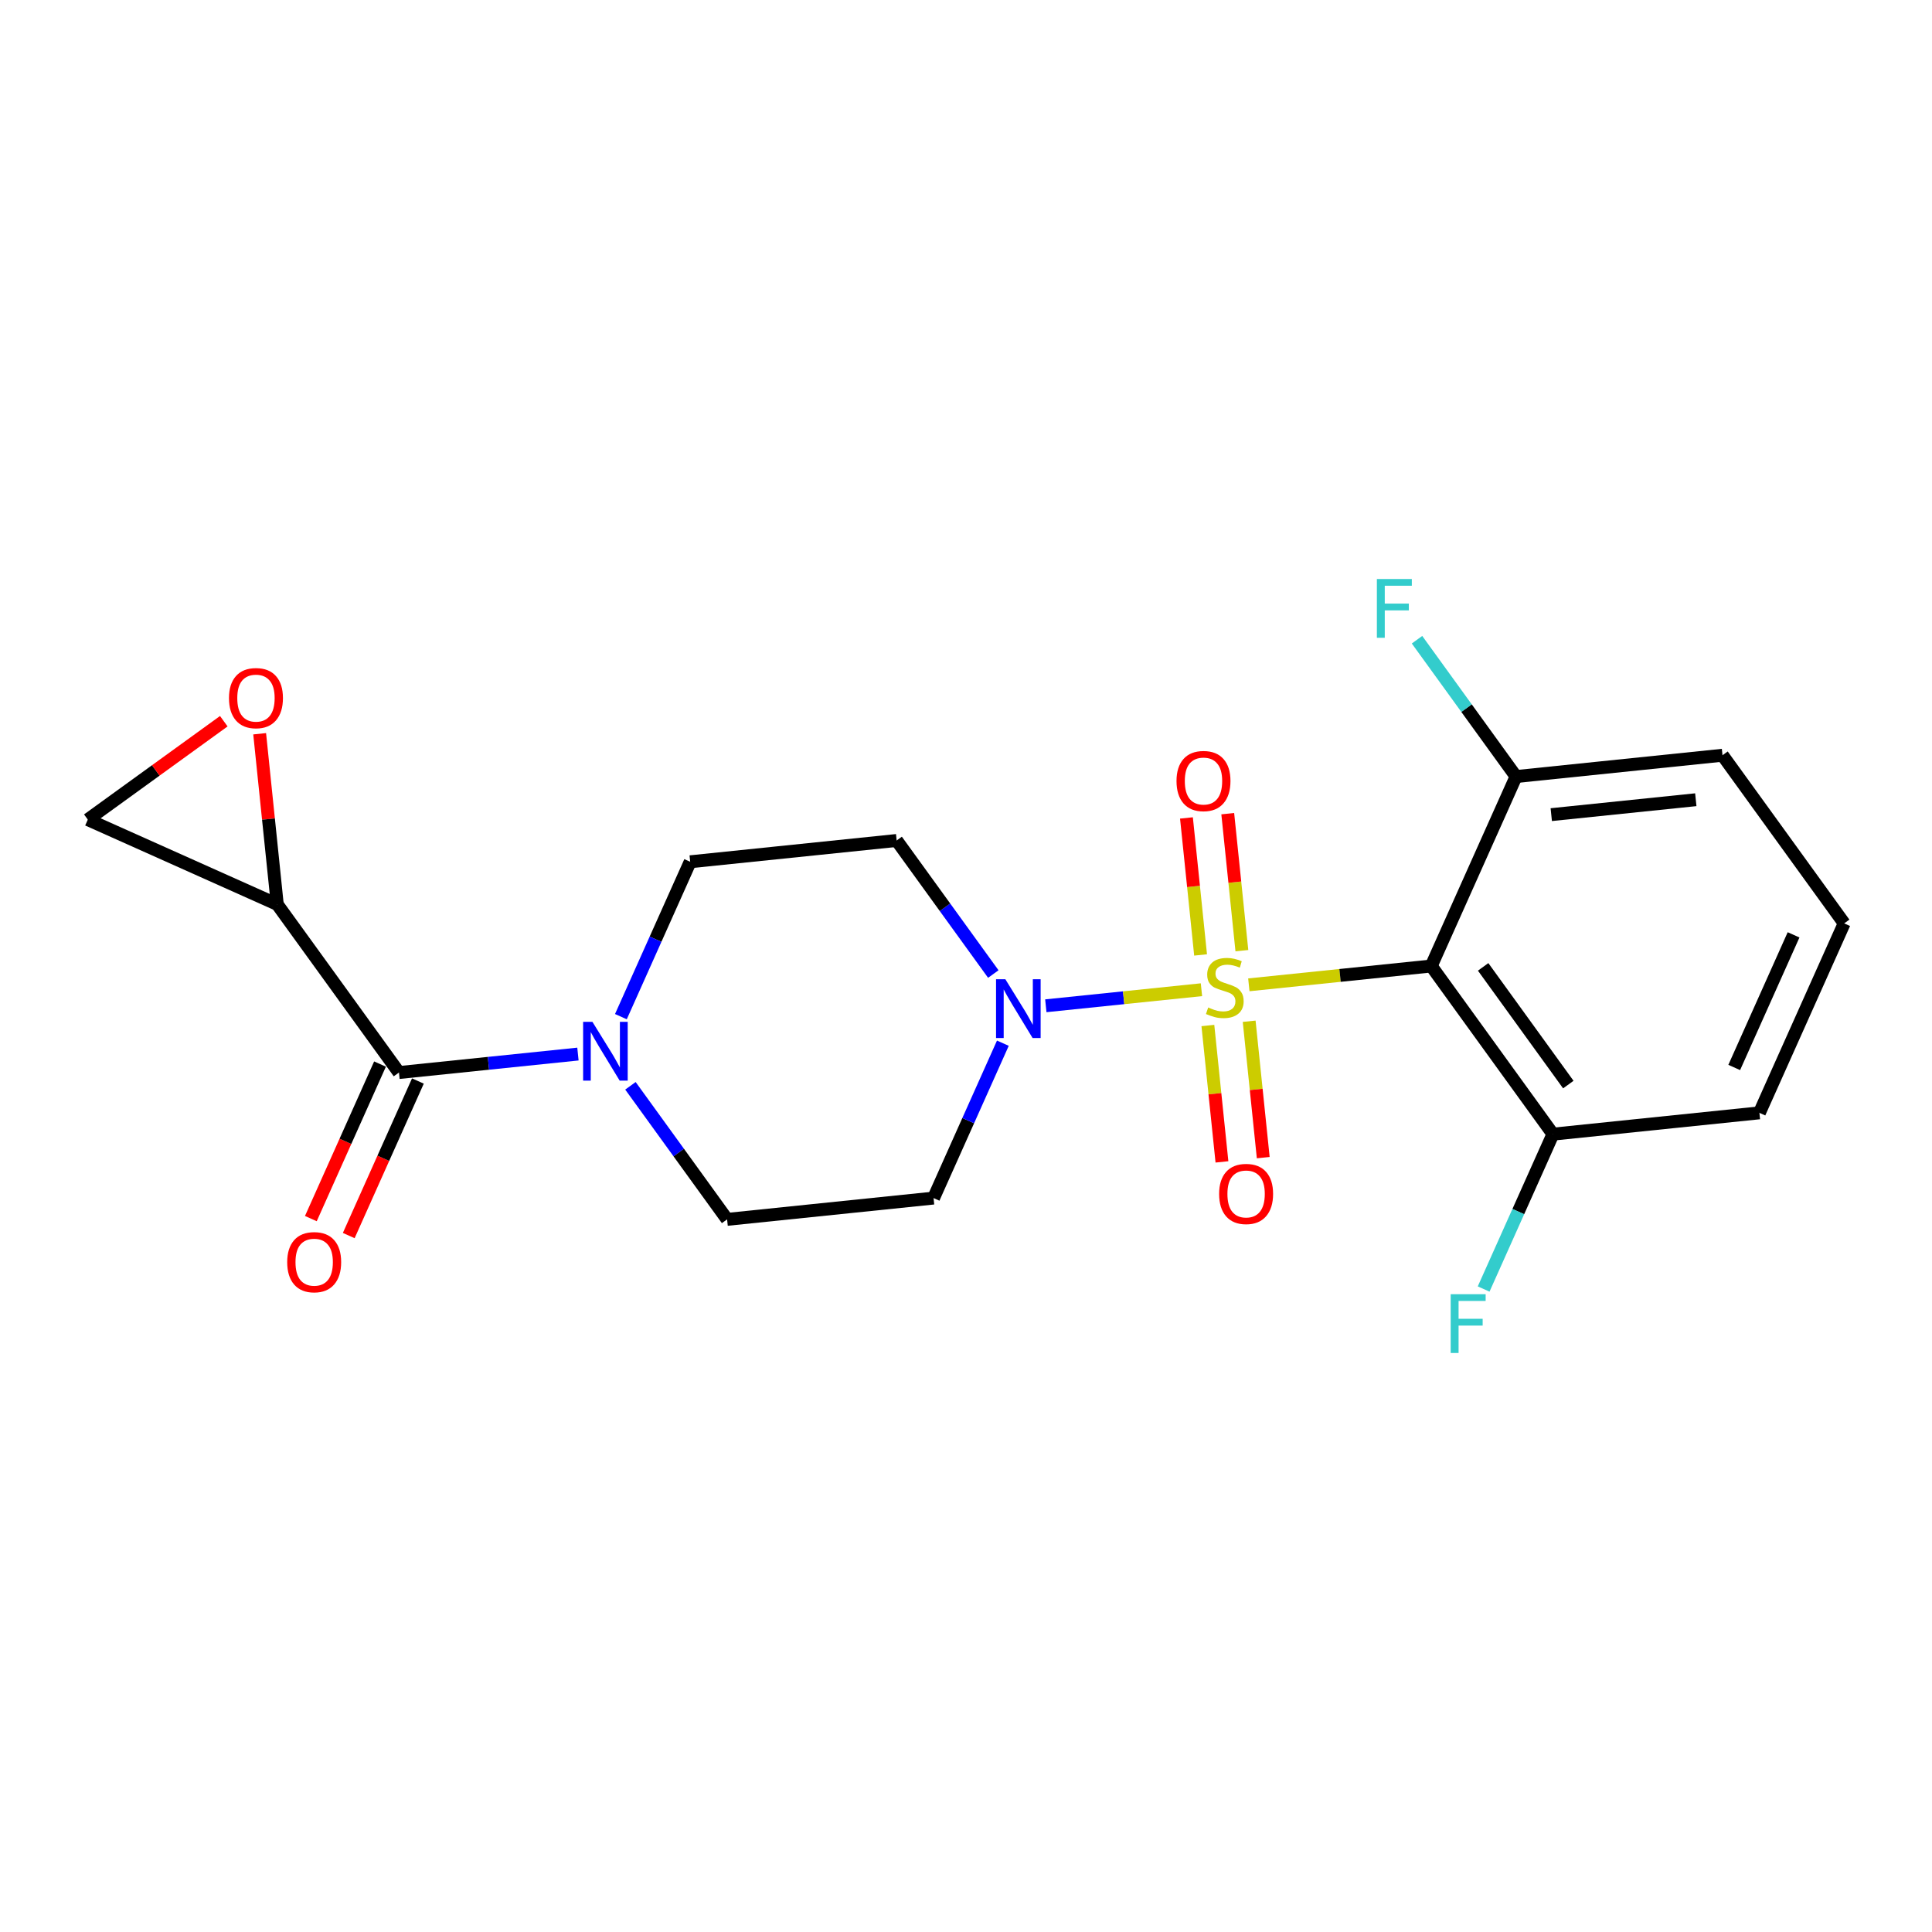 <?xml version='1.0' encoding='iso-8859-1'?>
<svg version='1.1' baseProfile='full'
              xmlns='http://www.w3.org/2000/svg'
                      xmlns:rdkit='http://www.rdkit.org/xml'
                      xmlns:xlink='http://www.w3.org/1999/xlink'
                  xml:space='preserve'
width='300px' height='300px' viewBox='0 0 300 300'>
<!-- END OF HEADER -->
<rect style='opacity:1.0;fill:#FFFFFF;stroke:none' width='300' height='300' x='0' y='0'> </rect>
<rect style='opacity:1.0;fill:#FFFFFF;stroke:none' width='300' height='300' x='0' y='0'> </rect>
<path class='bond-0 atom-0 atom-1' d='M 54.153,191.857 L 59.522,179.858' style='fill:none;fill-rule:evenodd;stroke:#FF0000;stroke-width:2.0px;stroke-linecap:butt;stroke-linejoin:miter;stroke-opacity:1' />
<path class='bond-0 atom-0 atom-1' d='M 59.522,179.858 L 64.891,167.86' style='fill:none;fill-rule:evenodd;stroke:#000000;stroke-width:2.0px;stroke-linecap:butt;stroke-linejoin:miter;stroke-opacity:1' />
<path class='bond-0 atom-0 atom-1' d='M 48.269,189.224 L 53.639,177.225' style='fill:none;fill-rule:evenodd;stroke:#FF0000;stroke-width:2.0px;stroke-linecap:butt;stroke-linejoin:miter;stroke-opacity:1' />
<path class='bond-0 atom-0 atom-1' d='M 53.639,177.225 L 59.008,165.227' style='fill:none;fill-rule:evenodd;stroke:#000000;stroke-width:2.0px;stroke-linecap:butt;stroke-linejoin:miter;stroke-opacity:1' />
<path class='bond-1 atom-1 atom-2' d='M 61.95,166.543 L 43.055,140.433' style='fill:none;fill-rule:evenodd;stroke:#000000;stroke-width:2.0px;stroke-linecap:butt;stroke-linejoin:miter;stroke-opacity:1' />
<path class='bond-4 atom-1 atom-5' d='M 61.95,166.543 L 75.846,165.109' style='fill:none;fill-rule:evenodd;stroke:#000000;stroke-width:2.0px;stroke-linecap:butt;stroke-linejoin:miter;stroke-opacity:1' />
<path class='bond-4 atom-1 atom-5' d='M 75.846,165.109 L 89.742,163.675' style='fill:none;fill-rule:evenodd;stroke:#0000FF;stroke-width:2.0px;stroke-linecap:butt;stroke-linejoin:miter;stroke-opacity:1' />
<path class='bond-2 atom-2 atom-3' d='M 43.055,140.433 L 13.636,127.269' style='fill:none;fill-rule:evenodd;stroke:#000000;stroke-width:2.0px;stroke-linecap:butt;stroke-linejoin:miter;stroke-opacity:1' />
<path class='bond-21 atom-4 atom-2' d='M 40.32,113.937 L 41.687,127.185' style='fill:none;fill-rule:evenodd;stroke:#FF0000;stroke-width:2.0px;stroke-linecap:butt;stroke-linejoin:miter;stroke-opacity:1' />
<path class='bond-21 atom-4 atom-2' d='M 41.687,127.185 L 43.055,140.433' style='fill:none;fill-rule:evenodd;stroke:#000000;stroke-width:2.0px;stroke-linecap:butt;stroke-linejoin:miter;stroke-opacity:1' />
<path class='bond-3 atom-3 atom-4' d='M 13.636,127.269 L 24.193,119.629' style='fill:none;fill-rule:evenodd;stroke:#000000;stroke-width:2.0px;stroke-linecap:butt;stroke-linejoin:miter;stroke-opacity:1' />
<path class='bond-3 atom-3 atom-4' d='M 24.193,119.629 L 34.751,111.989' style='fill:none;fill-rule:evenodd;stroke:#FF0000;stroke-width:2.0px;stroke-linecap:butt;stroke-linejoin:miter;stroke-opacity:1' />
<path class='bond-5 atom-5 atom-6' d='M 97.894,168.604 L 105.399,178.974' style='fill:none;fill-rule:evenodd;stroke:#0000FF;stroke-width:2.0px;stroke-linecap:butt;stroke-linejoin:miter;stroke-opacity:1' />
<path class='bond-5 atom-5 atom-6' d='M 105.399,178.974 L 112.904,189.344' style='fill:none;fill-rule:evenodd;stroke:#000000;stroke-width:2.0px;stroke-linecap:butt;stroke-linejoin:miter;stroke-opacity:1' />
<path class='bond-22 atom-21 atom-5' d='M 107.173,133.816 L 101.792,145.841' style='fill:none;fill-rule:evenodd;stroke:#000000;stroke-width:2.0px;stroke-linecap:butt;stroke-linejoin:miter;stroke-opacity:1' />
<path class='bond-22 atom-21 atom-5' d='M 101.792,145.841 L 96.412,157.865' style='fill:none;fill-rule:evenodd;stroke:#0000FF;stroke-width:2.0px;stroke-linecap:butt;stroke-linejoin:miter;stroke-opacity:1' />
<path class='bond-6 atom-6 atom-7' d='M 112.904,189.344 L 144.963,186.036' style='fill:none;fill-rule:evenodd;stroke:#000000;stroke-width:2.0px;stroke-linecap:butt;stroke-linejoin:miter;stroke-opacity:1' />
<path class='bond-7 atom-7 atom-8' d='M 144.963,186.036 L 150.344,174.011' style='fill:none;fill-rule:evenodd;stroke:#000000;stroke-width:2.0px;stroke-linecap:butt;stroke-linejoin:miter;stroke-opacity:1' />
<path class='bond-7 atom-7 atom-8' d='M 150.344,174.011 L 155.724,161.987' style='fill:none;fill-rule:evenodd;stroke:#0000FF;stroke-width:2.0px;stroke-linecap:butt;stroke-linejoin:miter;stroke-opacity:1' />
<path class='bond-8 atom-8 atom-9' d='M 162.394,156.177 L 174.478,154.93' style='fill:none;fill-rule:evenodd;stroke:#0000FF;stroke-width:2.0px;stroke-linecap:butt;stroke-linejoin:miter;stroke-opacity:1' />
<path class='bond-8 atom-8 atom-9' d='M 174.478,154.93 L 186.561,153.683' style='fill:none;fill-rule:evenodd;stroke:#CCCC00;stroke-width:2.0px;stroke-linecap:butt;stroke-linejoin:miter;stroke-opacity:1' />
<path class='bond-19 atom-8 atom-20' d='M 154.241,151.248 L 146.737,140.878' style='fill:none;fill-rule:evenodd;stroke:#0000FF;stroke-width:2.0px;stroke-linecap:butt;stroke-linejoin:miter;stroke-opacity:1' />
<path class='bond-19 atom-8 atom-20' d='M 146.737,140.878 L 139.232,130.508' style='fill:none;fill-rule:evenodd;stroke:#000000;stroke-width:2.0px;stroke-linecap:butt;stroke-linejoin:miter;stroke-opacity:1' />
<path class='bond-9 atom-9 atom-10' d='M 192.839,147.621 L 191.742,136.984' style='fill:none;fill-rule:evenodd;stroke:#CCCC00;stroke-width:2.0px;stroke-linecap:butt;stroke-linejoin:miter;stroke-opacity:1' />
<path class='bond-9 atom-9 atom-10' d='M 191.742,136.984 L 190.644,126.347' style='fill:none;fill-rule:evenodd;stroke:#FF0000;stroke-width:2.0px;stroke-linecap:butt;stroke-linejoin:miter;stroke-opacity:1' />
<path class='bond-9 atom-9 atom-10' d='M 186.427,148.283 L 185.33,137.646' style='fill:none;fill-rule:evenodd;stroke:#CCCC00;stroke-width:2.0px;stroke-linecap:butt;stroke-linejoin:miter;stroke-opacity:1' />
<path class='bond-9 atom-9 atom-10' d='M 185.33,137.646 L 184.232,127.009' style='fill:none;fill-rule:evenodd;stroke:#FF0000;stroke-width:2.0px;stroke-linecap:butt;stroke-linejoin:miter;stroke-opacity:1' />
<path class='bond-10 atom-9 atom-11' d='M 187.558,159.241 L 188.651,169.83' style='fill:none;fill-rule:evenodd;stroke:#CCCC00;stroke-width:2.0px;stroke-linecap:butt;stroke-linejoin:miter;stroke-opacity:1' />
<path class='bond-10 atom-9 atom-11' d='M 188.651,169.83 L 189.744,180.418' style='fill:none;fill-rule:evenodd;stroke:#FF0000;stroke-width:2.0px;stroke-linecap:butt;stroke-linejoin:miter;stroke-opacity:1' />
<path class='bond-10 atom-9 atom-11' d='M 193.97,158.579 L 195.063,169.168' style='fill:none;fill-rule:evenodd;stroke:#CCCC00;stroke-width:2.0px;stroke-linecap:butt;stroke-linejoin:miter;stroke-opacity:1' />
<path class='bond-10 atom-9 atom-11' d='M 195.063,169.168 L 196.156,179.757' style='fill:none;fill-rule:evenodd;stroke:#FF0000;stroke-width:2.0px;stroke-linecap:butt;stroke-linejoin:miter;stroke-opacity:1' />
<path class='bond-11 atom-9 atom-12' d='M 193.918,152.923 L 208.082,151.462' style='fill:none;fill-rule:evenodd;stroke:#CCCC00;stroke-width:2.0px;stroke-linecap:butt;stroke-linejoin:miter;stroke-opacity:1' />
<path class='bond-11 atom-9 atom-12' d='M 208.082,151.462 L 222.245,150' style='fill:none;fill-rule:evenodd;stroke:#000000;stroke-width:2.0px;stroke-linecap:butt;stroke-linejoin:miter;stroke-opacity:1' />
<path class='bond-12 atom-12 atom-13' d='M 222.245,150 L 241.14,176.11' style='fill:none;fill-rule:evenodd;stroke:#000000;stroke-width:2.0px;stroke-linecap:butt;stroke-linejoin:miter;stroke-opacity:1' />
<path class='bond-12 atom-12 atom-13' d='M 230.302,150.137 L 243.528,168.414' style='fill:none;fill-rule:evenodd;stroke:#000000;stroke-width:2.0px;stroke-linecap:butt;stroke-linejoin:miter;stroke-opacity:1' />
<path class='bond-23 atom-18 atom-12' d='M 235.41,120.582 L 222.245,150' style='fill:none;fill-rule:evenodd;stroke:#000000;stroke-width:2.0px;stroke-linecap:butt;stroke-linejoin:miter;stroke-opacity:1' />
<path class='bond-13 atom-13 atom-14' d='M 241.14,176.11 L 235.76,188.134' style='fill:none;fill-rule:evenodd;stroke:#000000;stroke-width:2.0px;stroke-linecap:butt;stroke-linejoin:miter;stroke-opacity:1' />
<path class='bond-13 atom-13 atom-14' d='M 235.76,188.134 L 230.379,200.159' style='fill:none;fill-rule:evenodd;stroke:#33CCCC;stroke-width:2.0px;stroke-linecap:butt;stroke-linejoin:miter;stroke-opacity:1' />
<path class='bond-14 atom-13 atom-15' d='M 241.14,176.11 L 273.199,172.801' style='fill:none;fill-rule:evenodd;stroke:#000000;stroke-width:2.0px;stroke-linecap:butt;stroke-linejoin:miter;stroke-opacity:1' />
<path class='bond-15 atom-15 atom-16' d='M 273.199,172.801 L 286.364,143.383' style='fill:none;fill-rule:evenodd;stroke:#000000;stroke-width:2.0px;stroke-linecap:butt;stroke-linejoin:miter;stroke-opacity:1' />
<path class='bond-15 atom-15 atom-16' d='M 269.29,165.756 L 278.505,145.163' style='fill:none;fill-rule:evenodd;stroke:#000000;stroke-width:2.0px;stroke-linecap:butt;stroke-linejoin:miter;stroke-opacity:1' />
<path class='bond-16 atom-16 atom-17' d='M 286.364,143.383 L 267.469,117.273' style='fill:none;fill-rule:evenodd;stroke:#000000;stroke-width:2.0px;stroke-linecap:butt;stroke-linejoin:miter;stroke-opacity:1' />
<path class='bond-17 atom-17 atom-18' d='M 267.469,117.273 L 235.41,120.582' style='fill:none;fill-rule:evenodd;stroke:#000000;stroke-width:2.0px;stroke-linecap:butt;stroke-linejoin:miter;stroke-opacity:1' />
<path class='bond-17 atom-17 atom-18' d='M 263.322,124.181 L 240.88,126.497' style='fill:none;fill-rule:evenodd;stroke:#000000;stroke-width:2.0px;stroke-linecap:butt;stroke-linejoin:miter;stroke-opacity:1' />
<path class='bond-18 atom-18 atom-19' d='M 235.41,120.582 L 227.722,109.958' style='fill:none;fill-rule:evenodd;stroke:#000000;stroke-width:2.0px;stroke-linecap:butt;stroke-linejoin:miter;stroke-opacity:1' />
<path class='bond-18 atom-18 atom-19' d='M 227.722,109.958 L 220.034,99.335' style='fill:none;fill-rule:evenodd;stroke:#33CCCC;stroke-width:2.0px;stroke-linecap:butt;stroke-linejoin:miter;stroke-opacity:1' />
<path class='bond-20 atom-20 atom-21' d='M 139.232,130.508 L 107.173,133.816' style='fill:none;fill-rule:evenodd;stroke:#000000;stroke-width:2.0px;stroke-linecap:butt;stroke-linejoin:miter;stroke-opacity:1' />
<path  class='atom-0' d='M 44.596 195.987
Q 44.596 193.796, 45.678 192.571
Q 46.761 191.346, 48.785 191.346
Q 50.809 191.346, 51.892 192.571
Q 52.975 193.796, 52.975 195.987
Q 52.975 198.205, 51.879 199.468
Q 50.784 200.719, 48.785 200.719
Q 46.774 200.719, 45.678 199.468
Q 44.596 198.218, 44.596 195.987
M 48.785 199.687
Q 50.178 199.687, 50.925 198.759
Q 51.686 197.818, 51.686 195.987
Q 51.686 194.195, 50.925 193.293
Q 50.178 192.378, 48.785 192.378
Q 47.393 192.378, 46.633 193.28
Q 45.885 194.182, 45.885 195.987
Q 45.885 197.831, 46.633 198.759
Q 47.393 199.687, 48.785 199.687
' fill='#FF0000'/>
<path  class='atom-4' d='M 35.556 108.4
Q 35.556 106.208, 36.639 104.984
Q 37.722 103.759, 39.746 103.759
Q 41.77 103.759, 42.853 104.984
Q 43.936 106.208, 43.936 108.4
Q 43.936 110.617, 42.84 111.881
Q 41.744 113.131, 39.746 113.131
Q 37.735 113.131, 36.639 111.881
Q 35.556 110.63, 35.556 108.4
M 39.746 112.1
Q 41.138 112.1, 41.886 111.172
Q 42.647 110.231, 42.647 108.4
Q 42.647 106.608, 41.886 105.706
Q 41.138 104.79, 39.746 104.79
Q 38.354 104.79, 37.593 105.693
Q 36.845 106.595, 36.845 108.4
Q 36.845 110.244, 37.593 111.172
Q 38.354 112.1, 39.746 112.1
' fill='#FF0000'/>
<path  class='atom-5' d='M 91.991 158.671
L 94.982 163.505
Q 95.279 163.982, 95.756 164.846
Q 96.233 165.71, 96.258 165.761
L 96.258 158.671
L 97.47 158.671
L 97.47 167.798
L 96.22 167.798
L 93.01 162.513
Q 92.636 161.894, 92.236 161.185
Q 91.849 160.476, 91.733 160.256
L 91.733 167.798
L 90.547 167.798
L 90.547 158.671
L 91.991 158.671
' fill='#0000FF'/>
<path  class='atom-8' d='M 156.11 152.054
L 159.1 156.888
Q 159.397 157.365, 159.874 158.229
Q 160.351 159.092, 160.377 159.144
L 160.377 152.054
L 161.589 152.054
L 161.589 161.181
L 160.338 161.181
L 157.128 155.895
Q 156.754 155.277, 156.354 154.567
Q 155.968 153.858, 155.852 153.639
L 155.852 161.181
L 154.666 161.181
L 154.666 152.054
L 156.11 152.054
' fill='#0000FF'/>
<path  class='atom-9' d='M 187.608 156.441
Q 187.711 156.48, 188.136 156.66
Q 188.562 156.841, 189.026 156.957
Q 189.503 157.06, 189.967 157.06
Q 190.831 157.06, 191.334 156.648
Q 191.836 156.222, 191.836 155.487
Q 191.836 154.985, 191.579 154.675
Q 191.334 154.366, 190.947 154.198
Q 190.56 154.031, 189.915 153.837
Q 189.103 153.592, 188.613 153.36
Q 188.136 153.128, 187.788 152.638
Q 187.453 152.148, 187.453 151.323
Q 187.453 150.176, 188.227 149.467
Q 189.013 148.758, 190.56 148.758
Q 191.617 148.758, 192.816 149.261
L 192.52 150.253
Q 191.424 149.802, 190.599 149.802
Q 189.709 149.802, 189.219 150.176
Q 188.729 150.537, 188.742 151.169
Q 188.742 151.658, 188.987 151.955
Q 189.245 152.251, 189.606 152.419
Q 189.98 152.587, 190.599 152.78
Q 191.424 153.038, 191.914 153.296
Q 192.404 153.554, 192.752 154.082
Q 193.113 154.598, 193.113 155.487
Q 193.113 156.751, 192.262 157.434
Q 191.424 158.104, 190.019 158.104
Q 189.206 158.104, 188.588 157.924
Q 187.982 157.756, 187.26 157.46
L 187.608 156.441
' fill='#CCCC00'/>
<path  class='atom-10' d='M 182.688 121.275
Q 182.688 119.084, 183.771 117.859
Q 184.854 116.634, 186.878 116.634
Q 188.902 116.634, 189.984 117.859
Q 191.067 119.084, 191.067 121.275
Q 191.067 123.493, 189.972 124.756
Q 188.876 126.007, 186.878 126.007
Q 184.866 126.007, 183.771 124.756
Q 182.688 123.506, 182.688 121.275
M 186.878 124.975
Q 188.27 124.975, 189.018 124.047
Q 189.778 123.106, 189.778 121.275
Q 189.778 119.483, 189.018 118.581
Q 188.27 117.666, 186.878 117.666
Q 185.485 117.666, 184.725 118.568
Q 183.977 119.47, 183.977 121.275
Q 183.977 123.119, 184.725 124.047
Q 185.485 124.975, 186.878 124.975
' fill='#FF0000'/>
<path  class='atom-11' d='M 189.305 185.394
Q 189.305 183.202, 190.388 181.977
Q 191.471 180.753, 193.495 180.753
Q 195.519 180.753, 196.602 181.977
Q 197.685 183.202, 197.685 185.394
Q 197.685 187.611, 196.589 188.874
Q 195.493 190.125, 193.495 190.125
Q 191.484 190.125, 190.388 188.874
Q 189.305 187.624, 189.305 185.394
M 193.495 189.093
Q 194.887 189.093, 195.635 188.165
Q 196.395 187.224, 196.395 185.394
Q 196.395 183.602, 195.635 182.699
Q 194.887 181.784, 193.495 181.784
Q 192.103 181.784, 191.342 182.686
Q 190.594 183.589, 190.594 185.394
Q 190.594 187.237, 191.342 188.165
Q 192.103 189.093, 193.495 189.093
' fill='#FF0000'/>
<path  class='atom-14' d='M 225.262 200.964
L 230.69 200.964
L 230.69 202.009
L 226.487 202.009
L 226.487 204.78
L 230.226 204.78
L 230.226 205.837
L 226.487 205.837
L 226.487 210.092
L 225.262 210.092
L 225.262 200.964
' fill='#33CCCC'/>
<path  class='atom-19' d='M 213.801 89.908
L 219.228 89.908
L 219.228 90.953
L 215.026 90.953
L 215.026 93.724
L 218.764 93.724
L 218.764 94.781
L 215.026 94.781
L 215.026 99.036
L 213.801 99.036
L 213.801 89.908
' fill='#33CCCC'/>
</svg>
